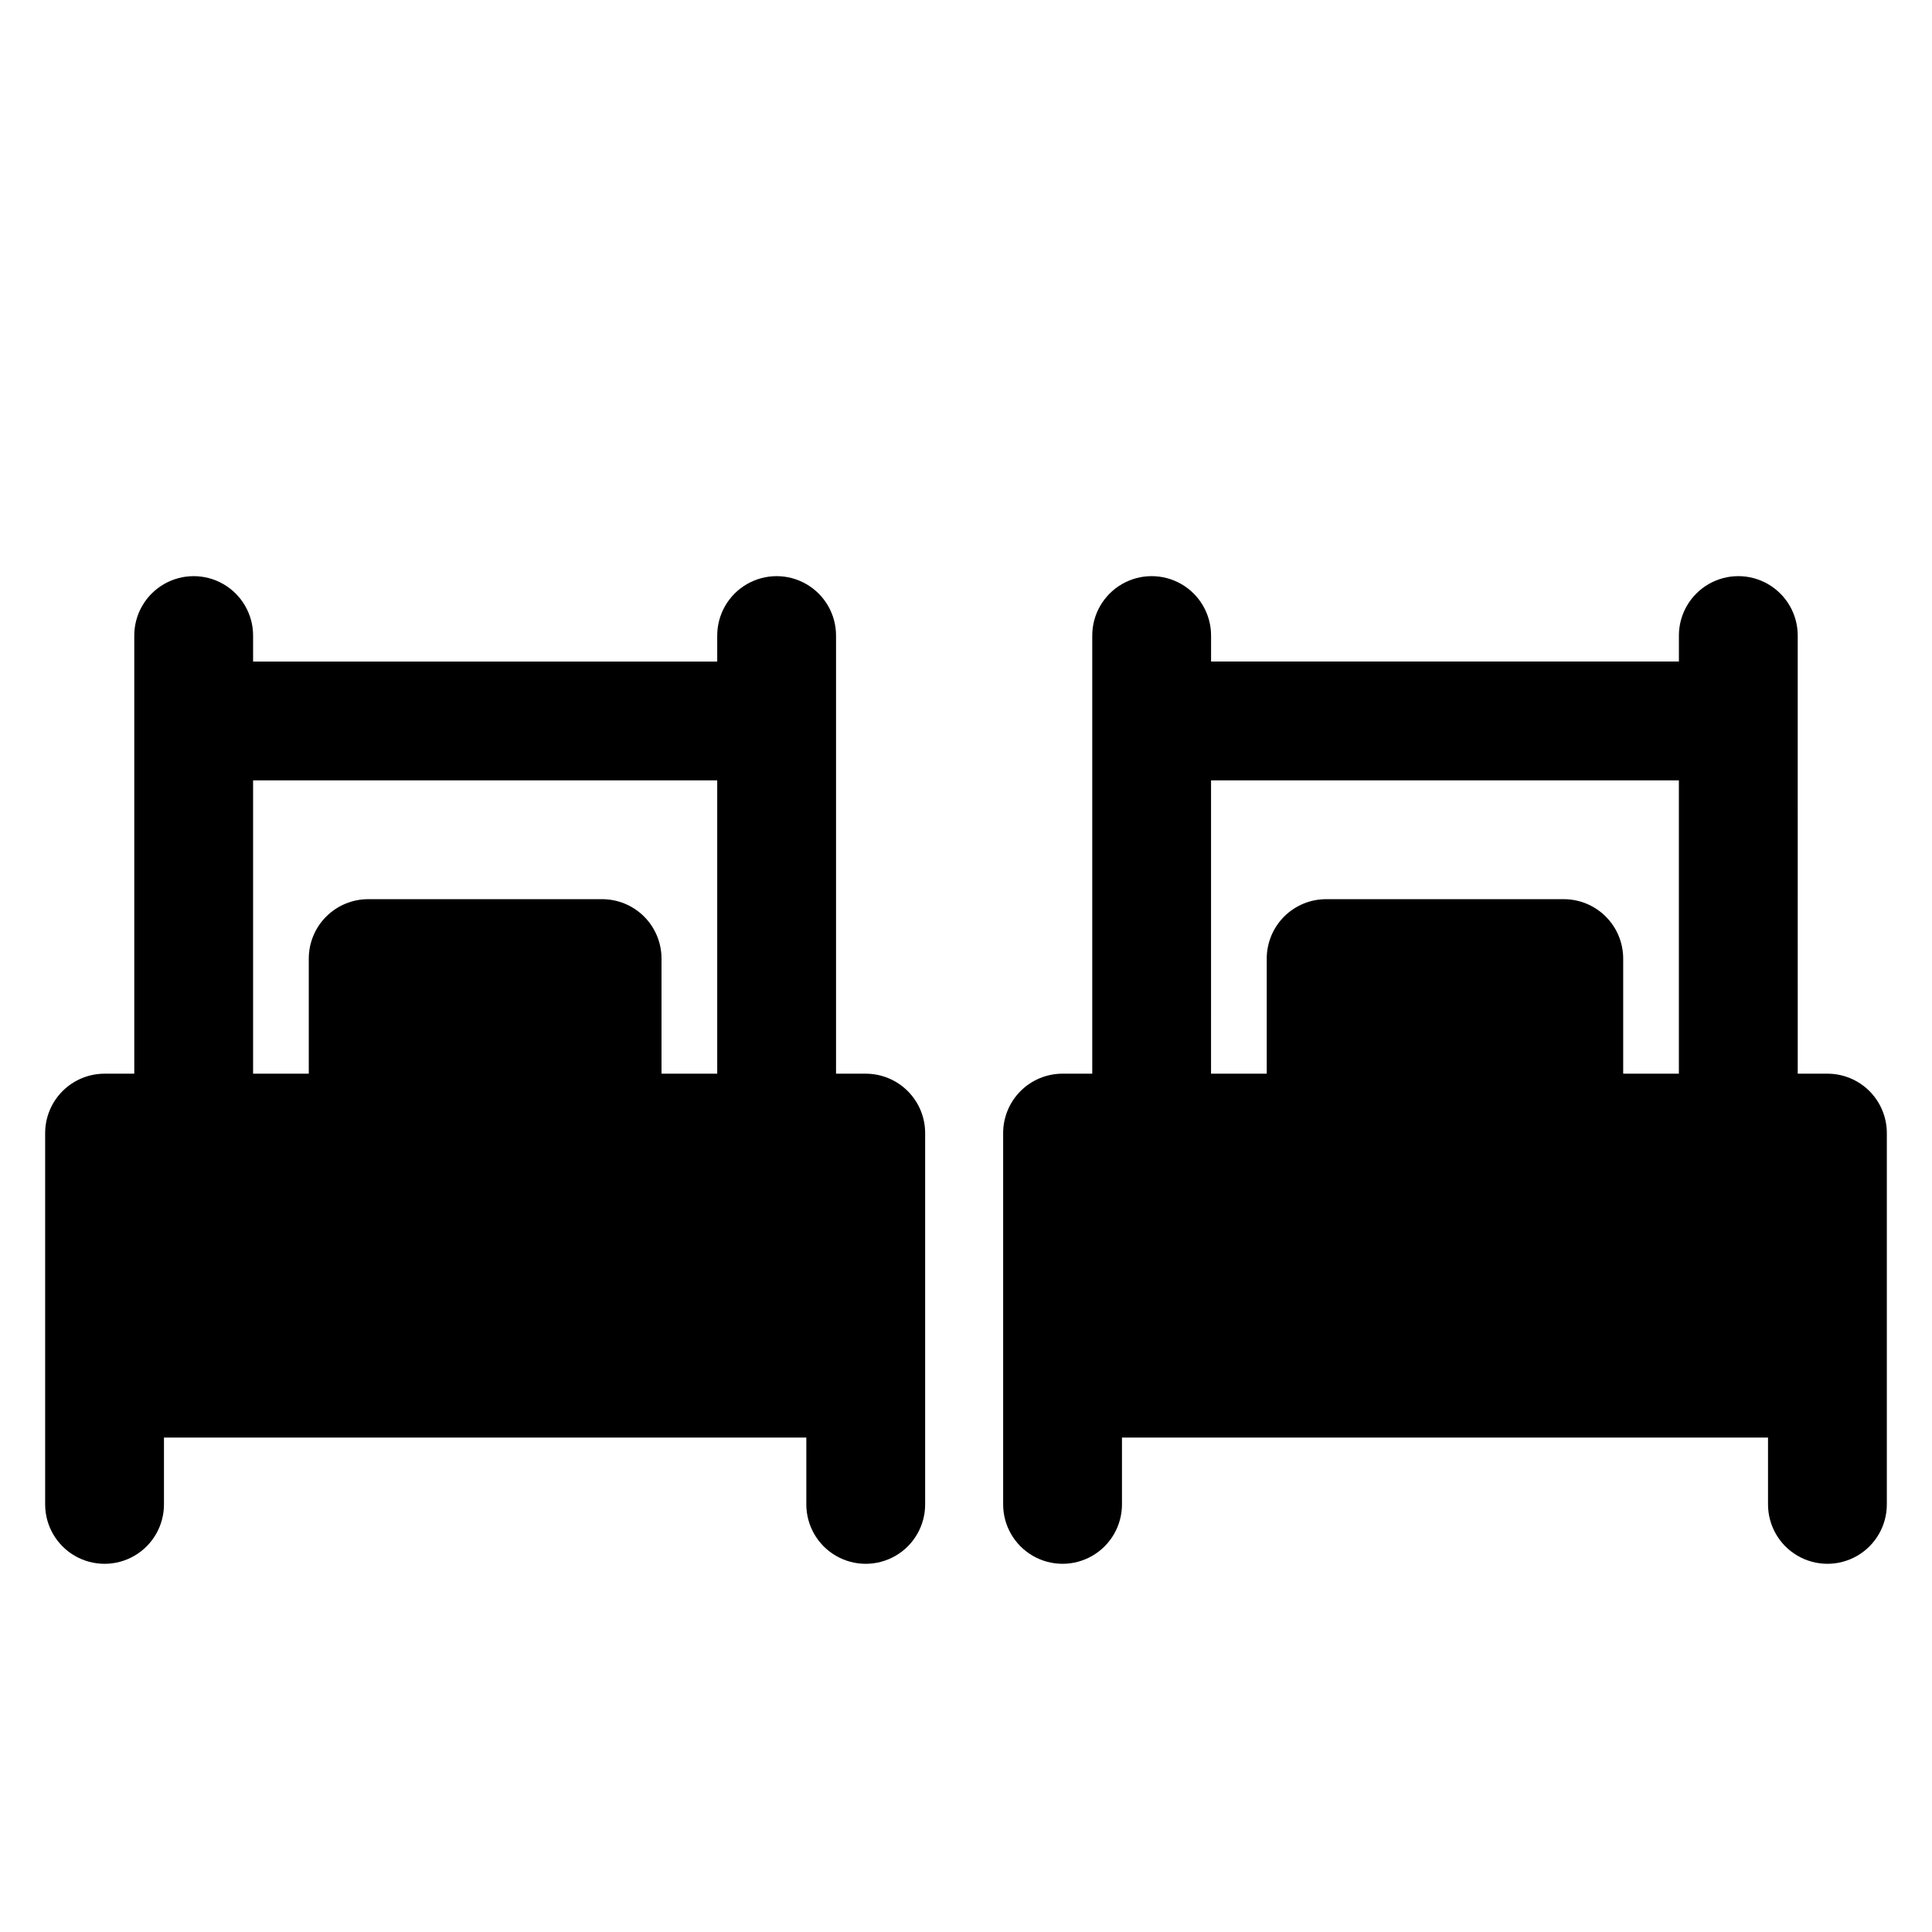 <?xml version="1.0" encoding="UTF-8"?>
<!-- Uploaded to: SVG Repo, www.svgrepo.com, Generator: SVG Repo Mixer Tools -->
<svg fill="#000000" width="800px" height="800px" version="1.1" viewBox="144 144 512 512" xmlns="http://www.w3.org/2000/svg">
 <path d="m373.43 428.54h-7.871v-116.11c0-5.625-3-10.82-7.871-13.633s-10.875-2.812-15.746 0-7.871 8.008-7.871 13.633v6.887h-123v-6.887c0-5.625-3-10.82-7.871-13.633-4.871-2.812-10.875-2.812-15.746 0s-7.871 8.008-7.871 13.633v116.11h-7.871c-4.176 0-8.18 1.656-11.133 4.609s-4.613 6.957-4.613 11.133v98.402c0 5.625 3 10.82 7.871 13.633 4.875 2.812 10.875 2.812 15.746 0 4.871-2.812 7.871-8.008 7.871-13.633v-17.711h170.23v17.711c0 5.625 3 10.82 7.871 13.633s10.871 2.812 15.742 0c4.871-2.812 7.875-8.008 7.875-13.633v-98.402c0-4.176-1.66-8.18-4.613-11.133s-6.957-4.609-11.133-4.609zm-162.36-77.738h123v77.734l-14.762 0.004v-30.504c0-4.176-1.656-8.18-4.609-11.133-2.953-2.953-6.957-4.613-11.133-4.613h-61.992c-4.176 0-8.18 1.66-11.133 4.613-2.953 2.953-4.613 6.957-4.613 11.133v30.504h-14.758zm417.22 77.734h-7.871l-0.004-116.11c0-5.625-3-10.82-7.871-13.633-4.871-2.812-10.871-2.812-15.742 0-4.871 2.812-7.875 8.008-7.875 13.633v6.887h-123.98v-6.887c0-5.625-3-10.82-7.871-13.633-4.871-2.812-10.871-2.812-15.742 0s-7.875 8.008-7.875 13.633v116.11h-7.871c-4.176 0-8.18 1.656-11.133 4.609s-4.609 6.957-4.609 11.133v98.402c0 5.625 3 10.82 7.871 13.633 4.871 2.812 10.871 2.812 15.742 0s7.875-8.008 7.875-13.633v-17.711h171.21v17.711c0 5.625 3 10.82 7.871 13.633 4.871 2.812 10.875 2.812 15.746 0s7.871-8.008 7.871-13.633v-98.402c0-4.176-1.66-8.18-4.609-11.133-2.953-2.953-6.961-4.609-11.133-4.609zm-163.35-77.734h123.98v77.734l-14.758 0.004v-30.504c0-4.176-1.66-8.18-4.613-11.133-2.953-2.953-6.957-4.613-11.133-4.613h-62.977c-4.176 0-8.18 1.66-11.133 4.613-2.949 2.953-4.609 6.957-4.609 11.133v30.504h-14.762z"/>
</svg>